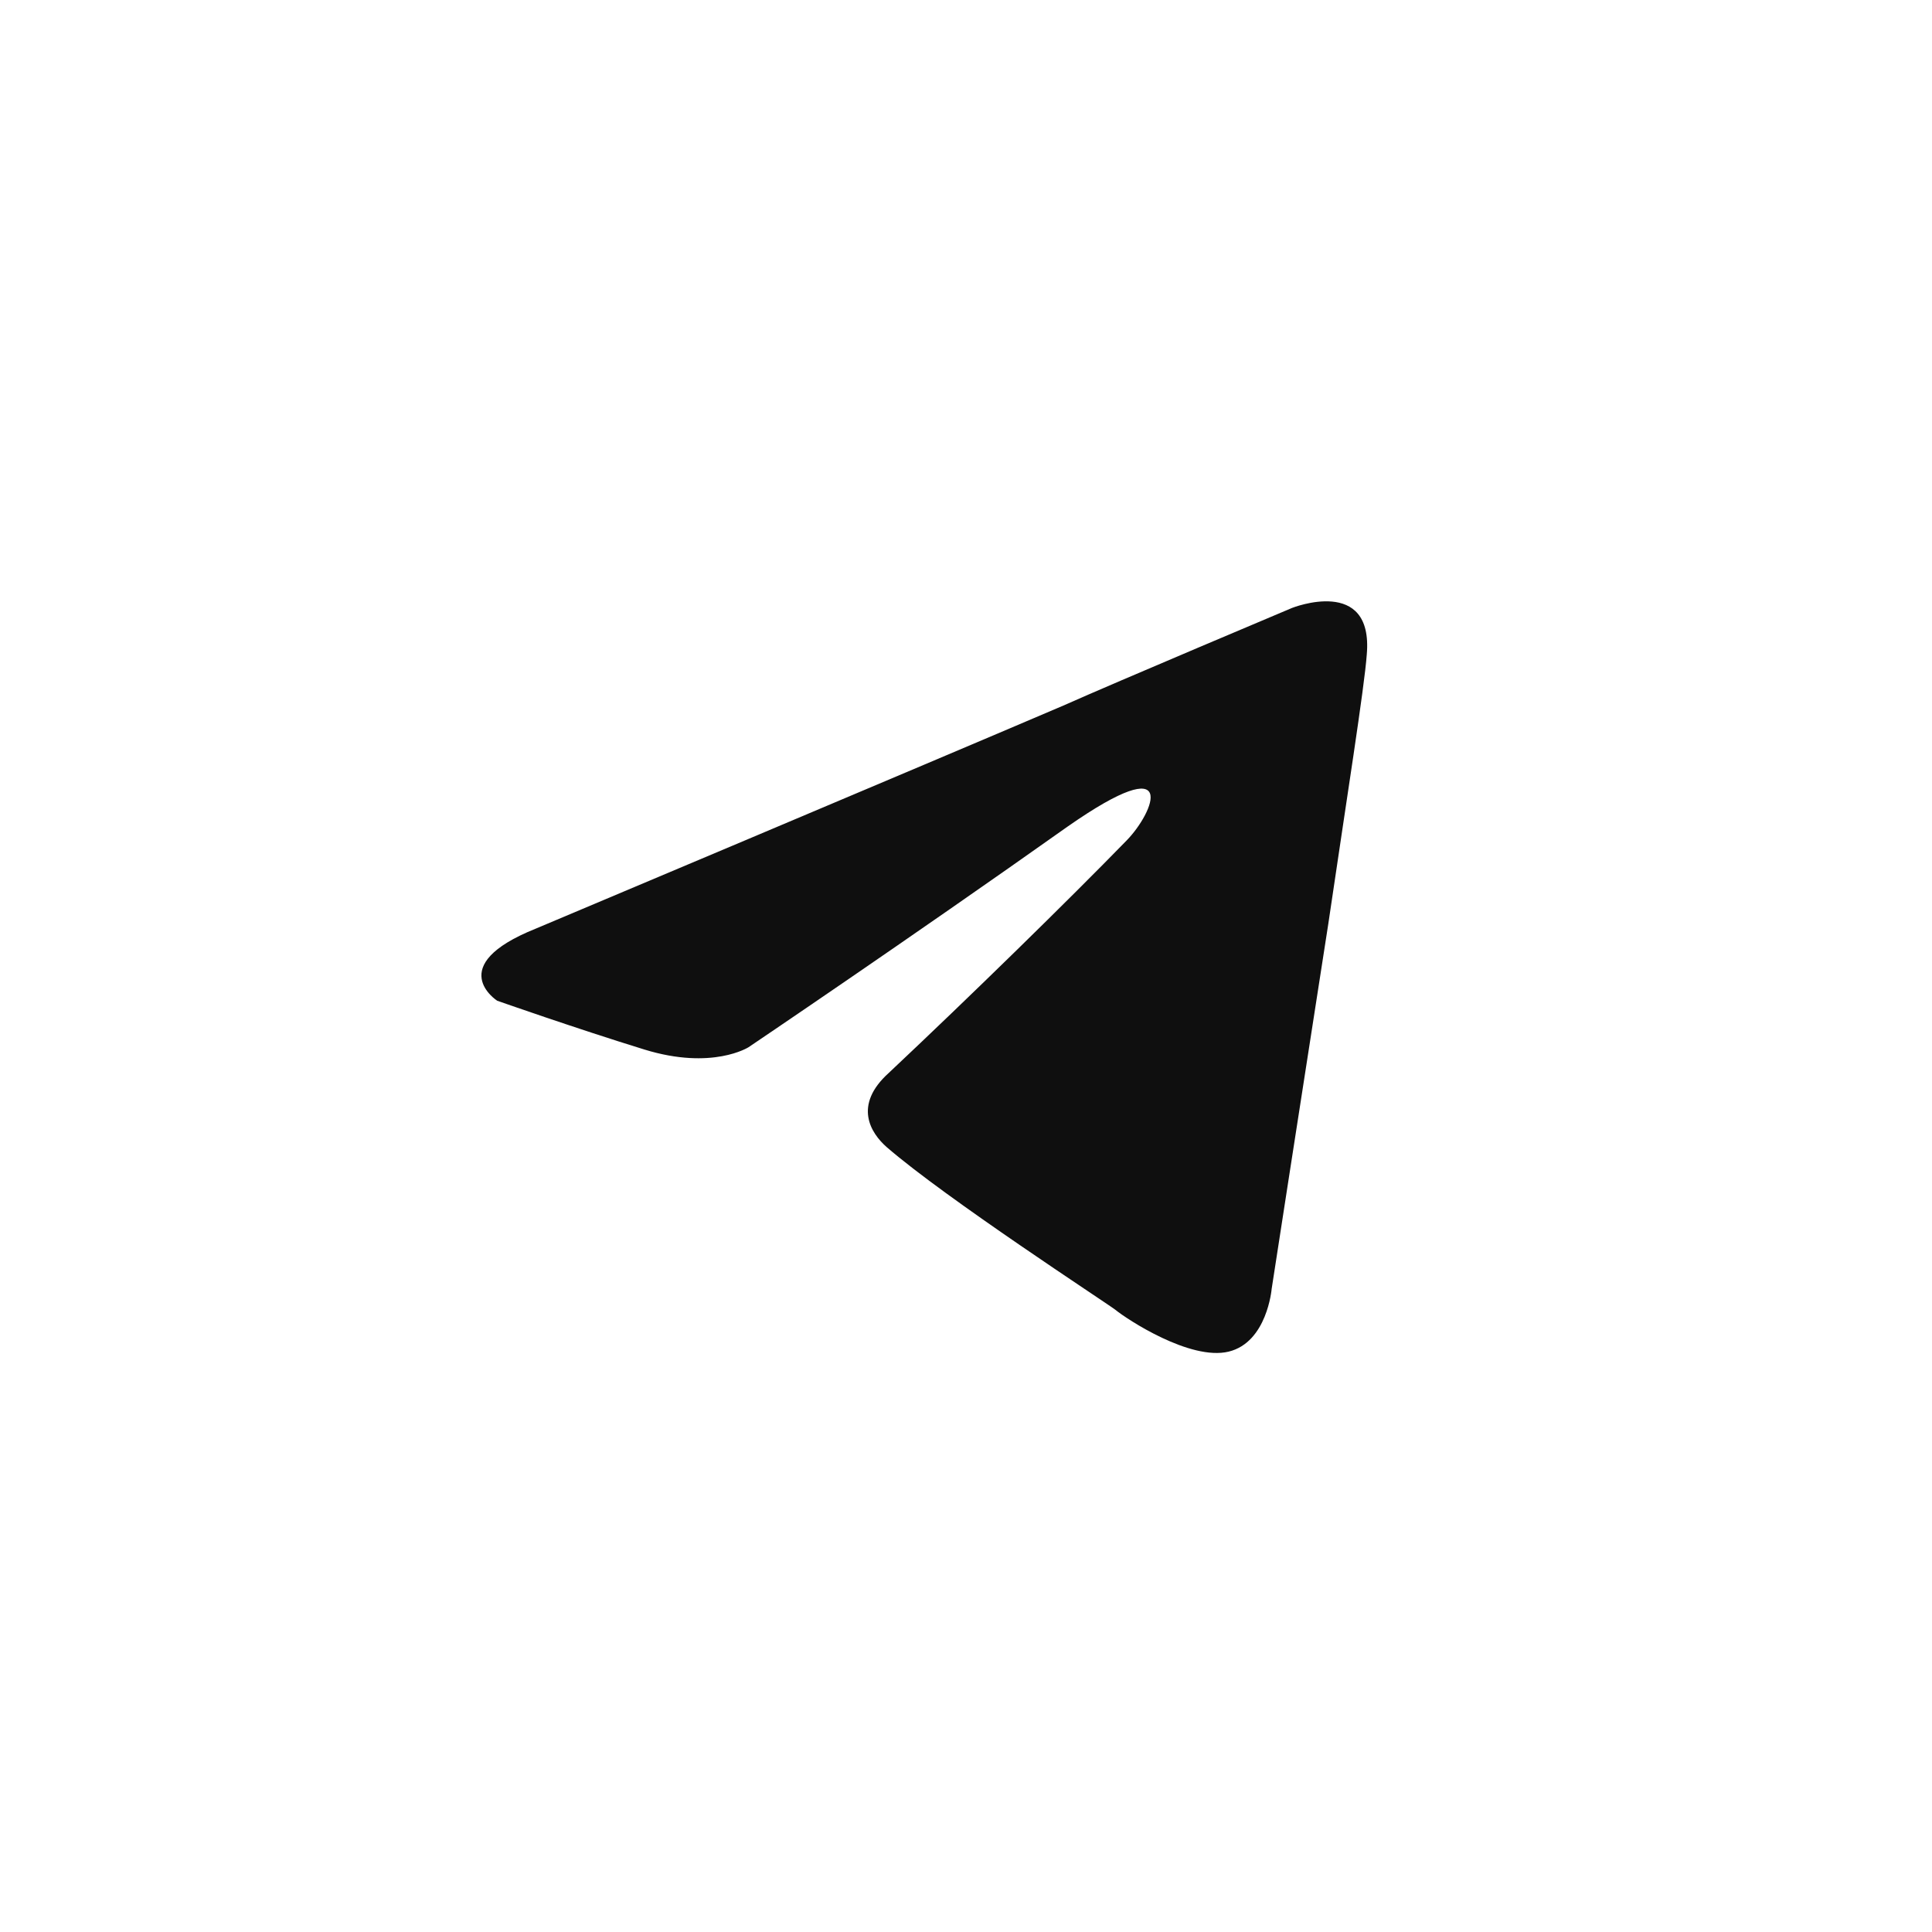 <svg width="43" height="43" viewBox="0 0 43 43" fill="none" xmlns="http://www.w3.org/2000/svg">
<path d="M11.923 20.669C11.923 20.669 20.642 16.997 23.666 15.704C24.825 15.187 28.756 13.531 28.756 13.531C28.756 13.531 30.571 12.807 30.42 14.566C30.369 15.29 29.966 17.825 29.563 20.566C28.958 24.445 28.303 28.687 28.303 28.687C28.303 28.687 28.202 29.876 27.345 30.083C26.488 30.29 25.077 29.359 24.825 29.152C24.624 28.997 21.045 26.669 19.735 25.531C19.382 25.221 18.979 24.6 19.785 23.876C21.6 22.169 23.767 20.049 25.077 18.704C25.682 18.083 26.287 16.635 23.767 18.393C20.189 20.928 16.661 23.307 16.661 23.307C16.661 23.307 15.854 23.825 14.342 23.359C12.83 22.893 11.066 22.273 11.066 22.273C11.066 22.273 9.857 21.497 11.923 20.669Z" fill="#0F0F0F"/>
</svg>
